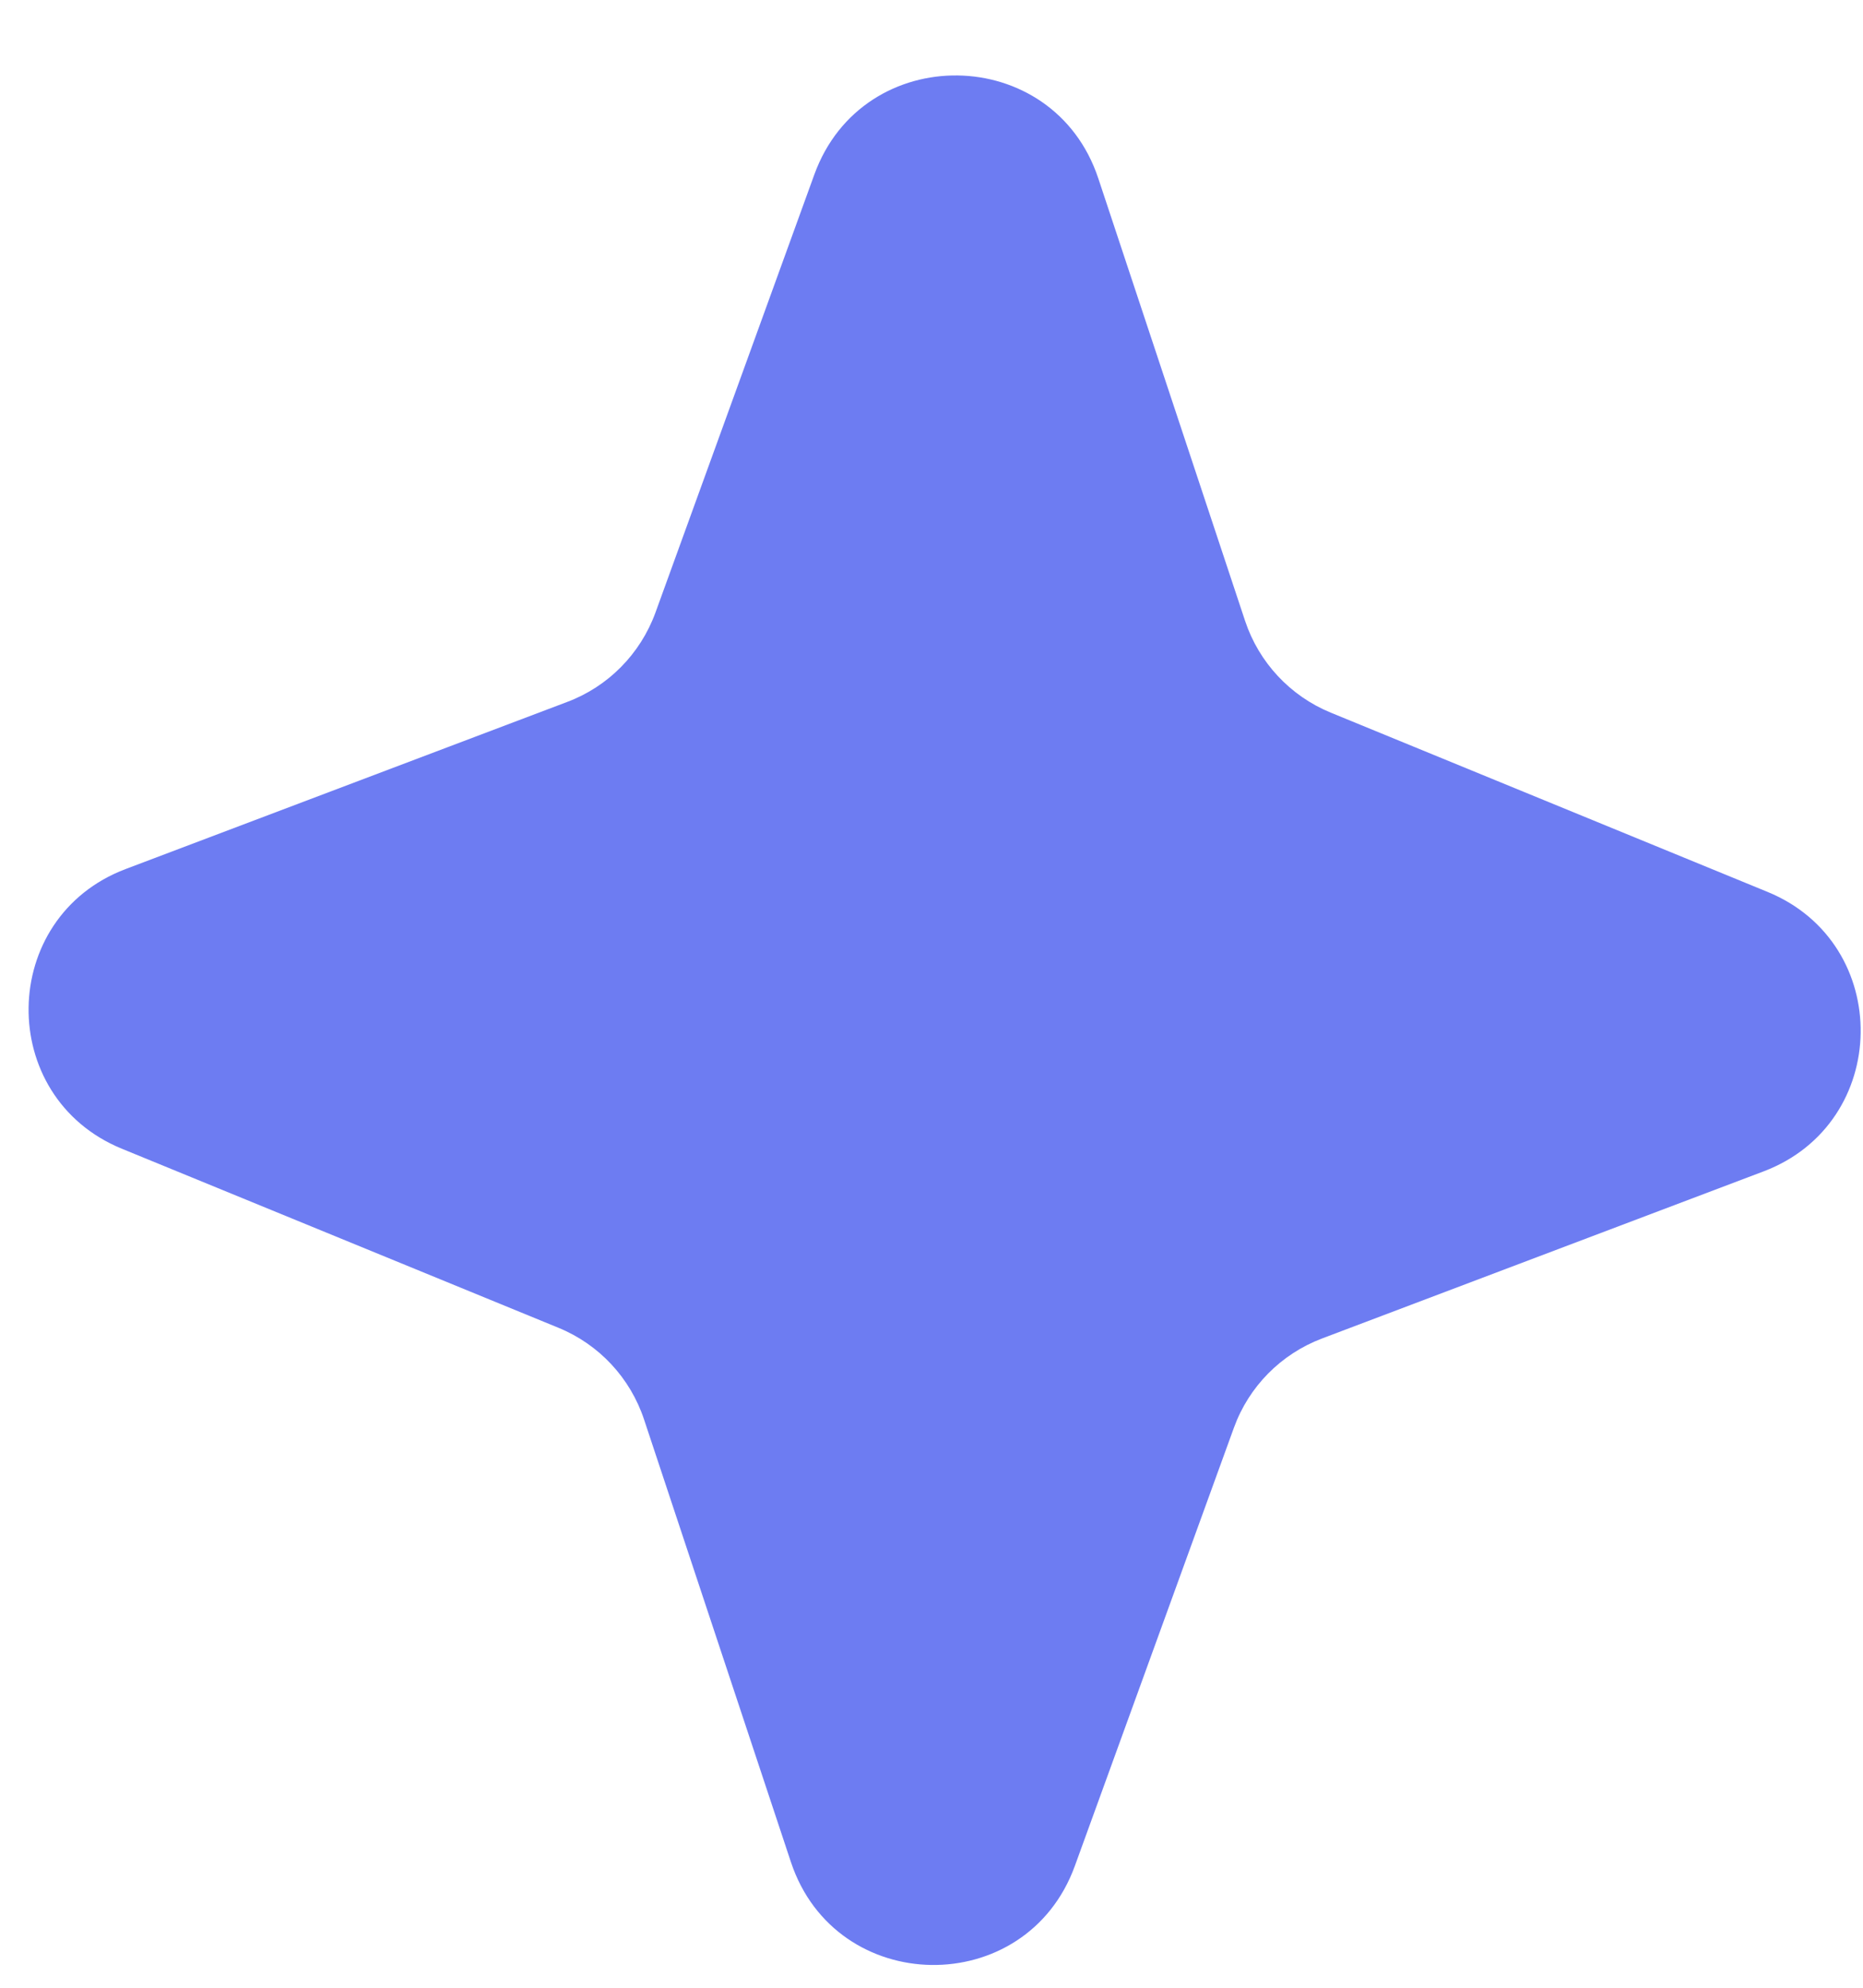 <?xml version="1.0" encoding="UTF-8"?> <svg xmlns="http://www.w3.org/2000/svg" width="15" height="16" viewBox="0 0 15 16" fill="none"><path d="M14.231 7.179C15.247 7.595 15.226 9.041 14.199 9.429L10.644 10.774C10.314 10.899 10.055 11.161 9.935 11.492L8.654 15.02C8.262 16.098 6.73 16.077 6.368 14.988L5.186 11.427C5.075 11.092 4.824 10.822 4.497 10.688L0.98 9.246C-0.035 8.829 -0.015 7.383 1.012 6.995L4.567 5.65C4.897 5.526 5.156 5.263 5.277 4.932L6.557 1.404C6.949 0.326 8.481 0.347 8.843 1.436L10.025 4.998C10.136 5.332 10.388 5.602 10.714 5.736L14.231 7.179Z" fill="#6D7CF2"></path></svg> 